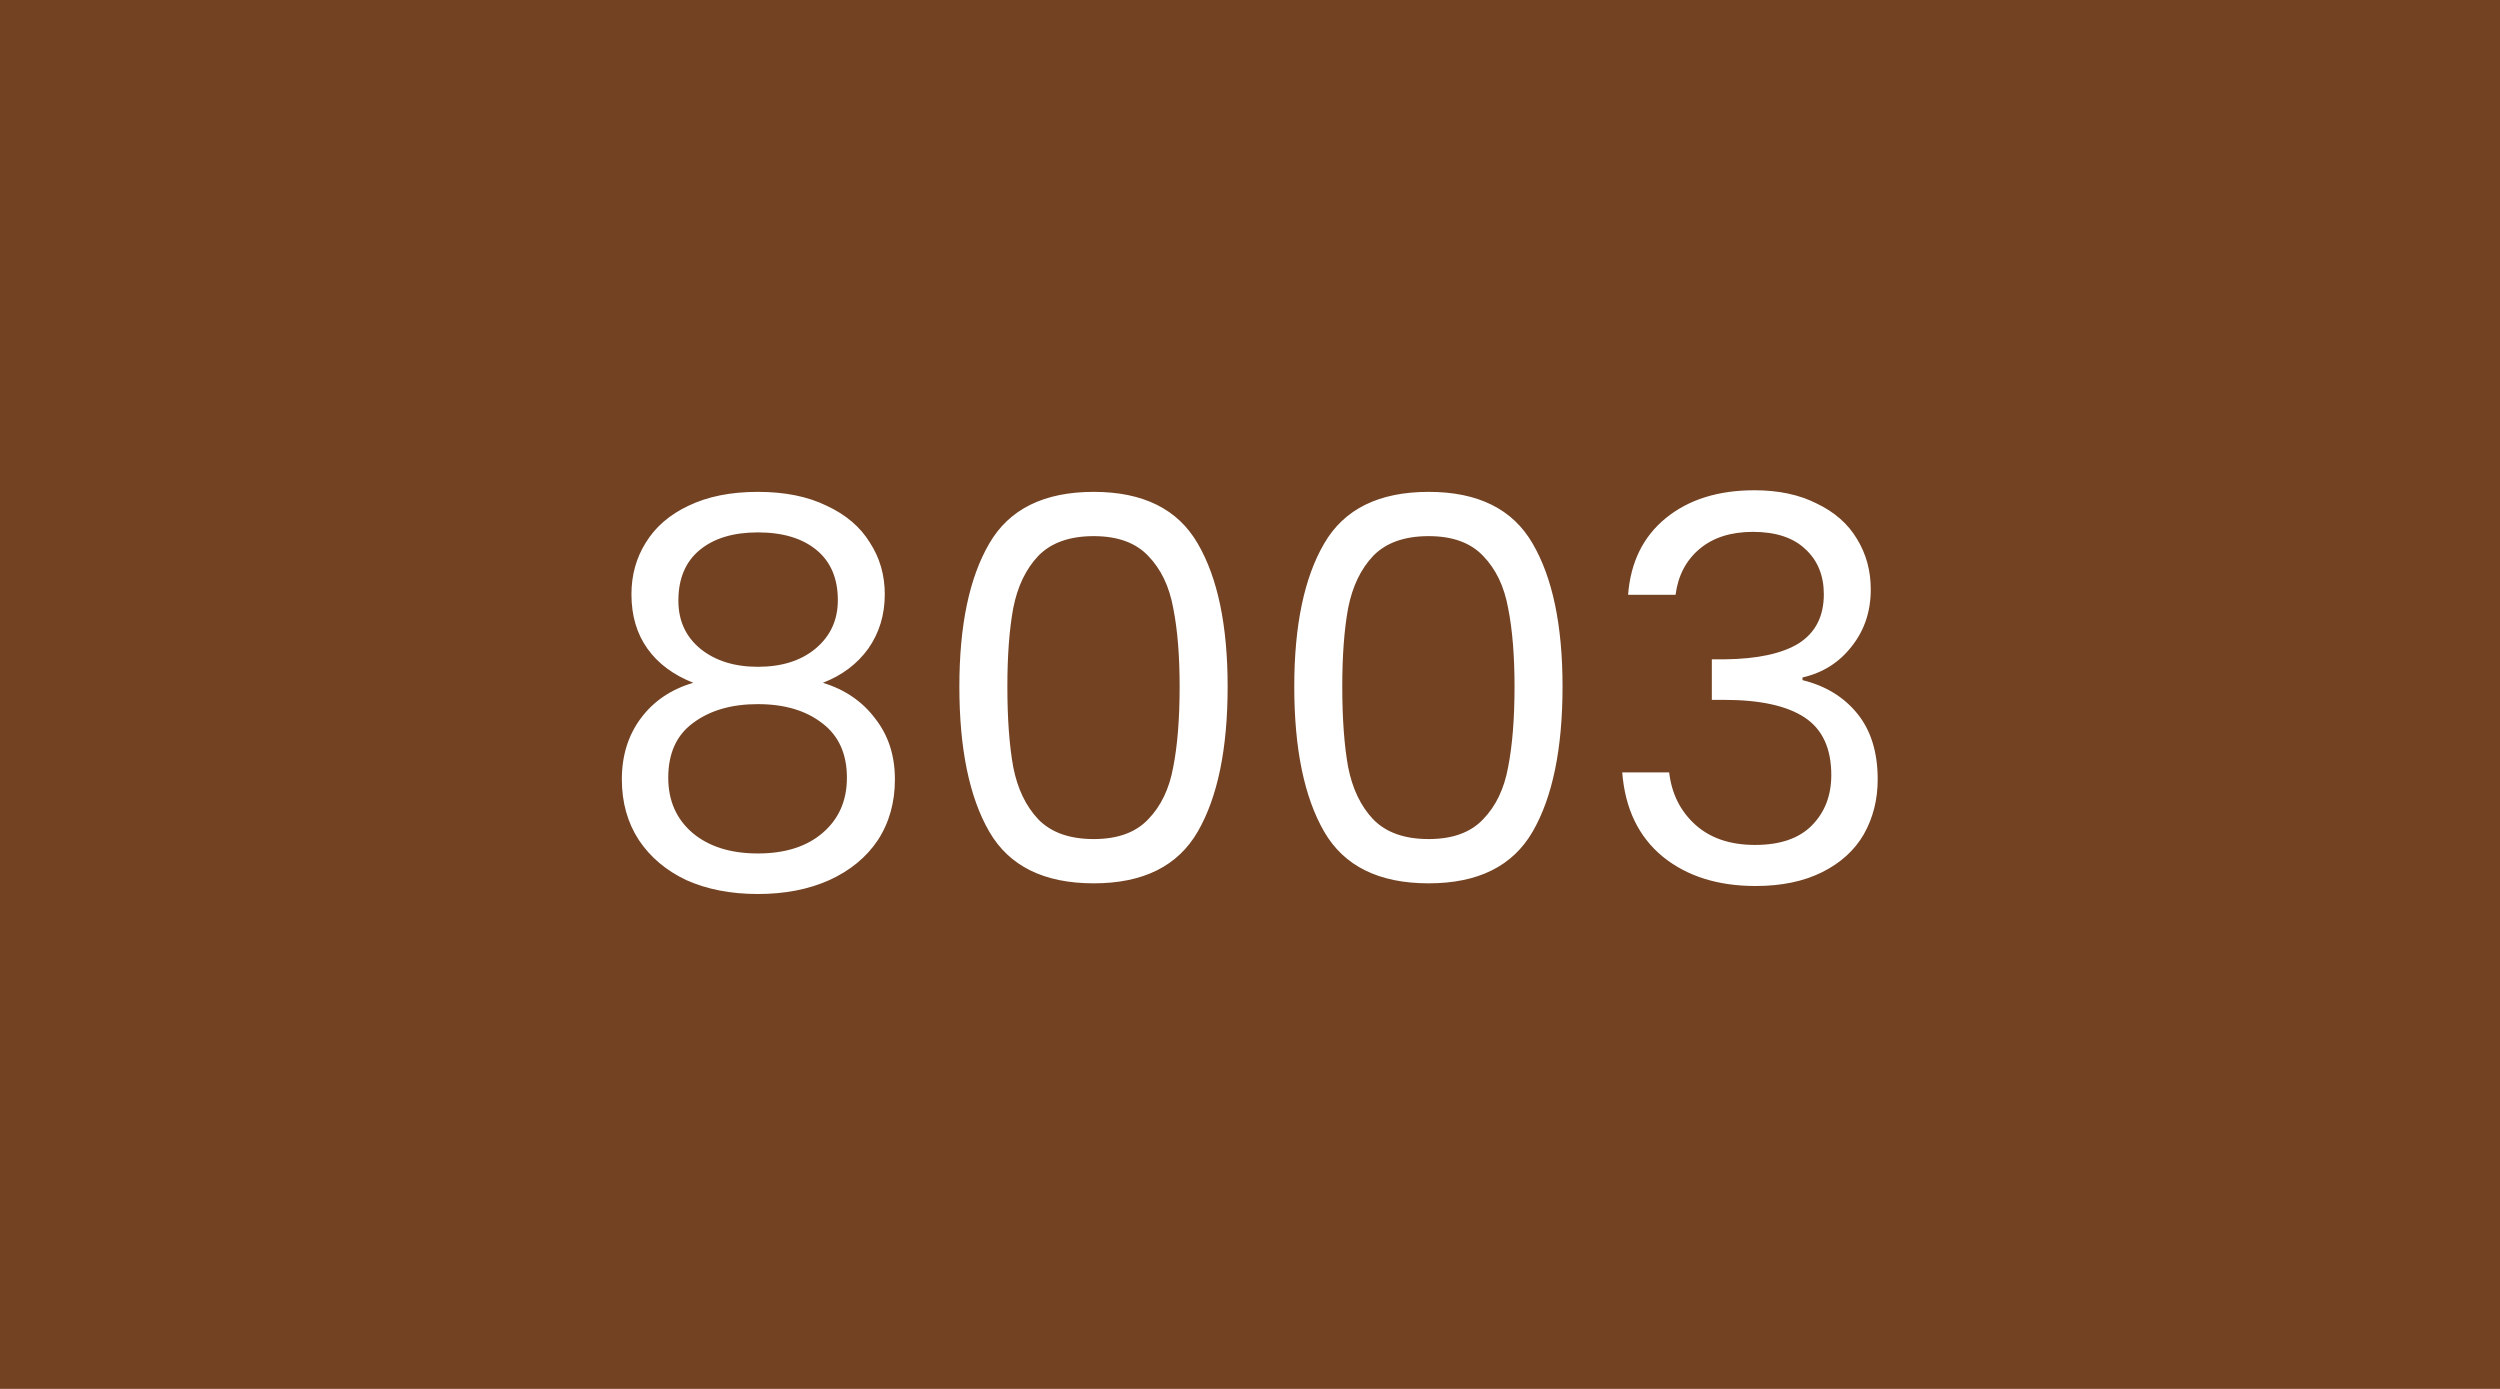 <svg width="450" height="250" viewBox="0 0 450 250" fill="none" xmlns="http://www.w3.org/2000/svg">
<rect width="450" height="250" fill="#734222"/>
<path d="M124.796 122.904C121.212 121.496 118.46 119.448 116.54 116.76C114.62 114.072 113.66 110.808 113.66 106.968C113.66 103.512 114.524 100.408 116.252 97.656C117.98 94.84 120.54 92.632 123.932 91.032C127.388 89.368 131.548 88.536 136.412 88.536C141.276 88.536 145.404 89.368 148.796 91.032C152.252 92.632 154.844 94.84 156.572 97.656C158.364 100.408 159.26 103.512 159.26 106.968C159.26 110.68 158.268 113.944 156.284 116.76C154.3 119.512 151.58 121.56 148.124 122.904C152.092 124.12 155.228 126.264 157.532 129.336C159.9 132.344 161.084 135.992 161.084 140.28C161.084 144.44 160.06 148.088 158.012 151.224C155.964 154.296 153.052 156.696 149.276 158.424C145.564 160.088 141.276 160.92 136.412 160.92C131.548 160.92 127.26 160.088 123.548 158.424C119.9 156.696 117.052 154.296 115.004 151.224C112.956 148.088 111.932 144.44 111.932 140.28C111.932 135.992 113.084 132.312 115.388 129.24C117.692 126.168 120.828 124.056 124.796 122.904ZM150.812 108.024C150.812 104.12 149.532 101.112 146.972 99C144.412 96.888 140.892 95.832 136.412 95.832C131.996 95.832 128.508 96.888 125.948 99C123.388 101.112 122.108 104.152 122.108 108.12C122.108 111.704 123.42 114.584 126.044 116.76C128.732 118.936 132.188 120.024 136.412 120.024C140.7 120.024 144.156 118.936 146.78 116.76C149.468 114.52 150.812 111.608 150.812 108.024ZM136.412 126.744C131.676 126.744 127.804 127.864 124.796 130.104C121.788 132.28 120.284 135.576 120.284 139.992C120.284 144.088 121.724 147.384 124.604 149.88C127.548 152.376 131.484 153.624 136.412 153.624C141.34 153.624 145.244 152.376 148.124 149.88C151.004 147.384 152.444 144.088 152.444 139.992C152.444 135.704 150.972 132.44 148.028 130.2C145.084 127.896 141.212 126.744 136.412 126.744ZM172.686 123.576C172.686 112.568 174.478 103.992 178.062 97.848C181.646 91.64 187.918 88.536 196.878 88.536C205.774 88.536 212.014 91.64 215.598 97.848C219.182 103.992 220.974 112.568 220.974 123.576C220.974 134.776 219.182 143.48 215.598 149.688C212.014 155.896 205.774 159 196.878 159C187.918 159 181.646 155.896 178.062 149.688C174.478 143.48 172.686 134.776 172.686 123.576ZM212.334 123.576C212.334 118.008 211.95 113.304 211.182 109.464C210.478 105.56 208.974 102.424 206.67 100.056C204.43 97.688 201.166 96.504 196.878 96.504C192.526 96.504 189.198 97.688 186.894 100.056C184.654 102.424 183.15 105.56 182.382 109.464C181.678 113.304 181.326 118.008 181.326 123.576C181.326 129.336 181.678 134.168 182.382 138.072C183.15 141.976 184.654 145.112 186.894 147.48C189.198 149.848 192.526 151.032 196.878 151.032C201.166 151.032 204.43 149.848 206.67 147.48C208.974 145.112 210.478 141.976 211.182 138.072C211.95 134.168 212.334 129.336 212.334 123.576ZM232.968 123.576C232.968 112.568 234.76 103.992 238.344 97.848C241.928 91.64 248.2 88.536 257.16 88.536C266.056 88.536 272.296 91.64 275.88 97.848C279.464 103.992 281.256 112.568 281.256 123.576C281.256 134.776 279.464 143.48 275.88 149.688C272.296 155.896 266.056 159 257.16 159C248.2 159 241.928 155.896 238.344 149.688C234.76 143.48 232.968 134.776 232.968 123.576ZM272.616 123.576C272.616 118.008 272.232 113.304 271.464 109.464C270.76 105.56 269.256 102.424 266.952 100.056C264.712 97.688 261.448 96.504 257.16 96.504C252.808 96.504 249.48 97.688 247.176 100.056C244.936 102.424 243.432 105.56 242.664 109.464C241.96 113.304 241.608 118.008 241.608 123.576C241.608 129.336 241.96 134.168 242.664 138.072C243.432 141.976 244.936 145.112 247.176 147.48C249.48 149.848 252.808 151.032 257.16 151.032C261.448 151.032 264.712 149.848 266.952 147.48C269.256 145.112 270.76 141.976 271.464 138.072C272.232 134.168 272.616 129.336 272.616 123.576ZM293.057 107.064C293.505 101.176 295.777 96.568 299.873 93.24C303.969 89.912 309.281 88.248 315.809 88.248C320.161 88.248 323.905 89.048 327.041 90.648C330.241 92.184 332.641 94.296 334.241 96.984C335.905 99.672 336.737 102.712 336.737 106.104C336.737 110.072 335.585 113.496 333.281 116.376C331.041 119.256 328.097 121.112 324.449 121.944V122.424C328.609 123.448 331.905 125.464 334.337 128.472C336.769 131.48 337.985 135.416 337.985 140.28C337.985 143.928 337.153 147.224 335.489 150.168C333.825 153.048 331.329 155.32 328.001 156.984C324.673 158.648 320.673 159.48 316.001 159.48C309.217 159.48 303.649 157.72 299.297 154.2C294.945 150.616 292.513 145.56 292.001 139.032H300.449C300.897 142.872 302.465 146.008 305.153 148.44C307.841 150.872 311.425 152.088 315.905 152.088C320.385 152.088 323.777 150.936 326.081 148.632C328.449 146.264 329.633 143.224 329.633 139.512C329.633 134.712 328.033 131.256 324.833 129.144C321.633 127.032 316.801 125.976 310.337 125.976H308.129V118.68H310.433C316.321 118.616 320.769 117.656 323.777 115.8C326.785 113.88 328.289 110.936 328.289 106.968C328.289 103.576 327.169 100.856 324.929 98.808C322.753 96.76 319.617 95.736 315.521 95.736C311.553 95.736 308.353 96.76 305.921 98.808C303.489 100.856 302.049 103.608 301.601 107.064H293.057Z" fill="white"/>
</svg>

